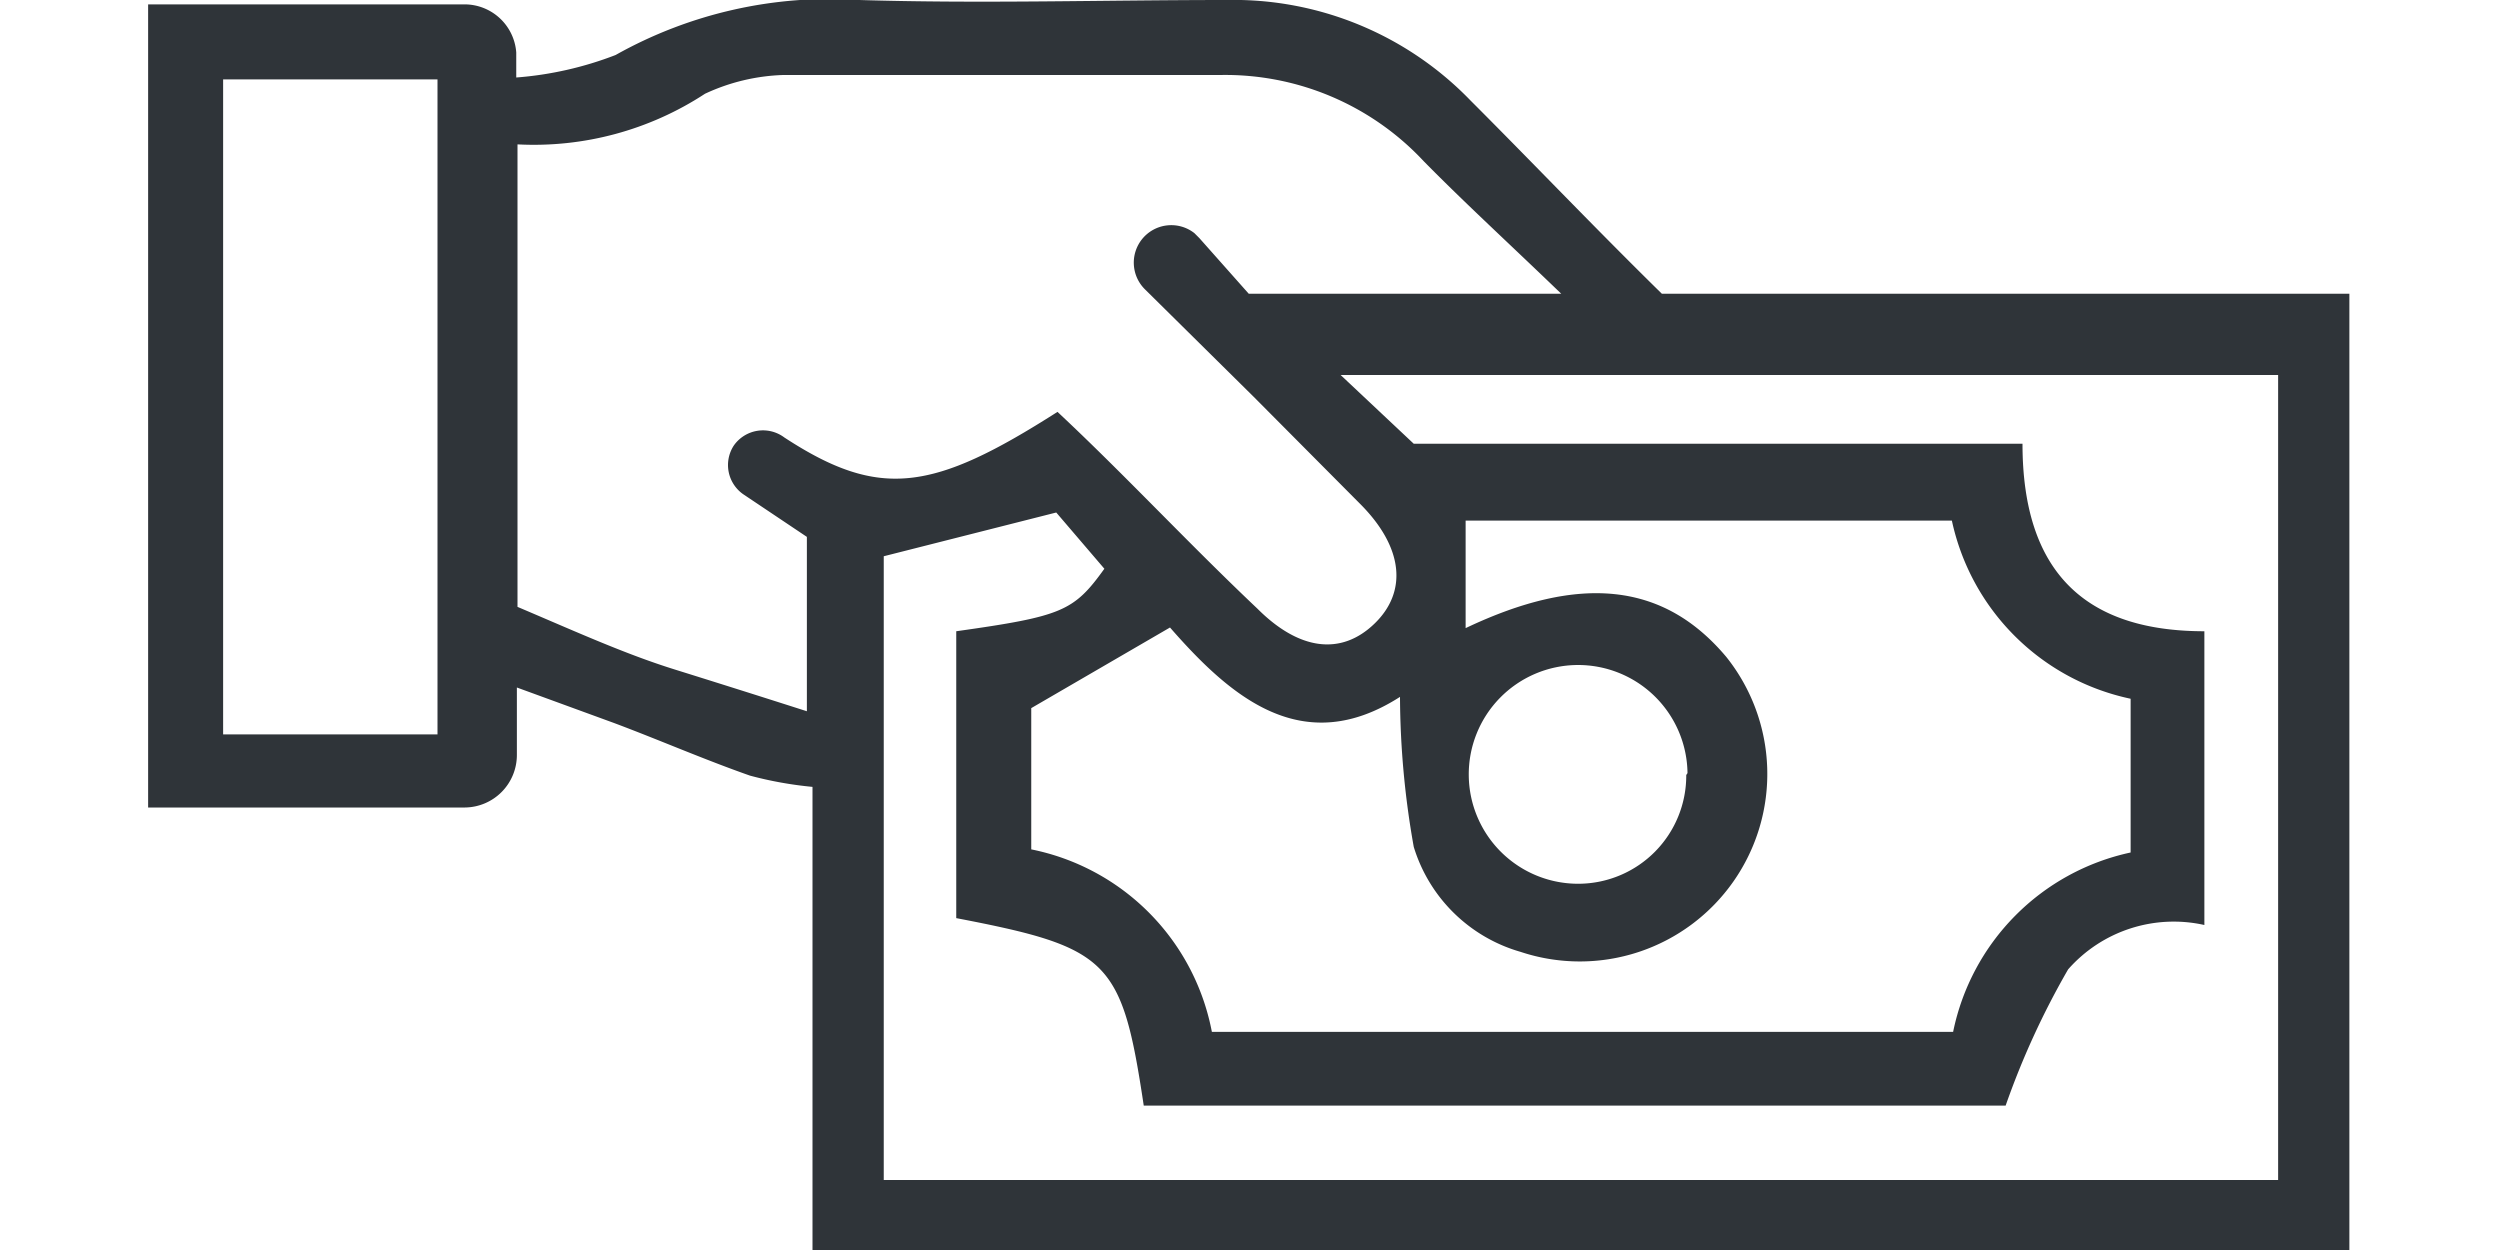 <svg id="Layer_1" data-name="Layer 1" xmlns="http://www.w3.org/2000/svg" viewBox="0 0 40 20"><defs><style>.cls-1{fill:#2f3439;}</style></defs><title>Ikona za vrankarja-01</title><g id="Layer_1-2" data-name="Layer 1-2"><path class="cls-1" d="M13,20V12.59a6.05,6.05,0,0,1-1-.18c-.74-.26-1.45-.57-2.17-.84L8.27,11v1.08a.84.84,0,0,1-.83.84H2.37V.07H7.43a.83.83,0,0,1,.83.77l0,.4A5.58,5.58,0,0,0,9.85.88,7,7,0,0,1,13.75,0c1.95.06,3.91,0,5.87,0a5.27,5.27,0,0,1,3.91,1.61c1,1,2,2.05,3.06,3.09h11V20ZM12.55,7c1.53,1,2.38.86,4.37-.41C18,7.6,19,8.68,20.12,9.74c.67.67,1.34.75,1.87.24s.47-1.22-.23-1.92l-1.7-1.71L18.32,4.63a.6.6,0,0,1-.05-.8h0a.6.6,0,0,1,.84-.1l.08.08.79.89h5c-.83-.8-1.53-1.44-2.2-2.12A4.34,4.34,0,0,0,19.53,1.2c-2.32,0-4.65,0-7,0a3.19,3.19,0,0,0-1.25.3,5,5,0,0,1-3,.81v7.4c.92.39,1.71.75,2.51,1s1.37.43,2.12.67V8.59l-1-.67a.57.57,0,0,1-.17-.79.1.1,0,0,1,0,0h0A.57.57,0,0,1,12.55,7Zm1.59,11.88H36.45V6h-15L22.62,7.1h9.74c0,2.05,1,3,2.91,3v4.7a2.25,2.25,0,0,0-2.18.71,12.82,12.82,0,0,0-1,2.18H18.3c-.35-2.33-.55-2.53-3-3V10.1c1.7-.24,1.88-.32,2.37-1L16.9,8.2l-2.76.7Zm5.25-2.37H31.25a3.69,3.69,0,0,1,2.84-2.87V11.18a3.71,3.71,0,0,1-2.86-2.85H23.45v1.72c1.83-.87,3.17-.73,4.17.46a3,3,0,0,1-3.29,4.72,2.51,2.51,0,0,1-1.71-1.68,13.91,13.91,0,0,1-.22-2.4c-1.56,1-2.71,0-3.68-1.11L16.5,11.33v2.26a3.68,3.68,0,0,1,2.88,2.87ZM7,11.75V1.27H3.57V11.75Zm20,.62a1.75,1.75,0,1,0-1.73,1.77h0a1.73,1.73,0,0,0,1.71-1.74v0Z"/></g></svg>